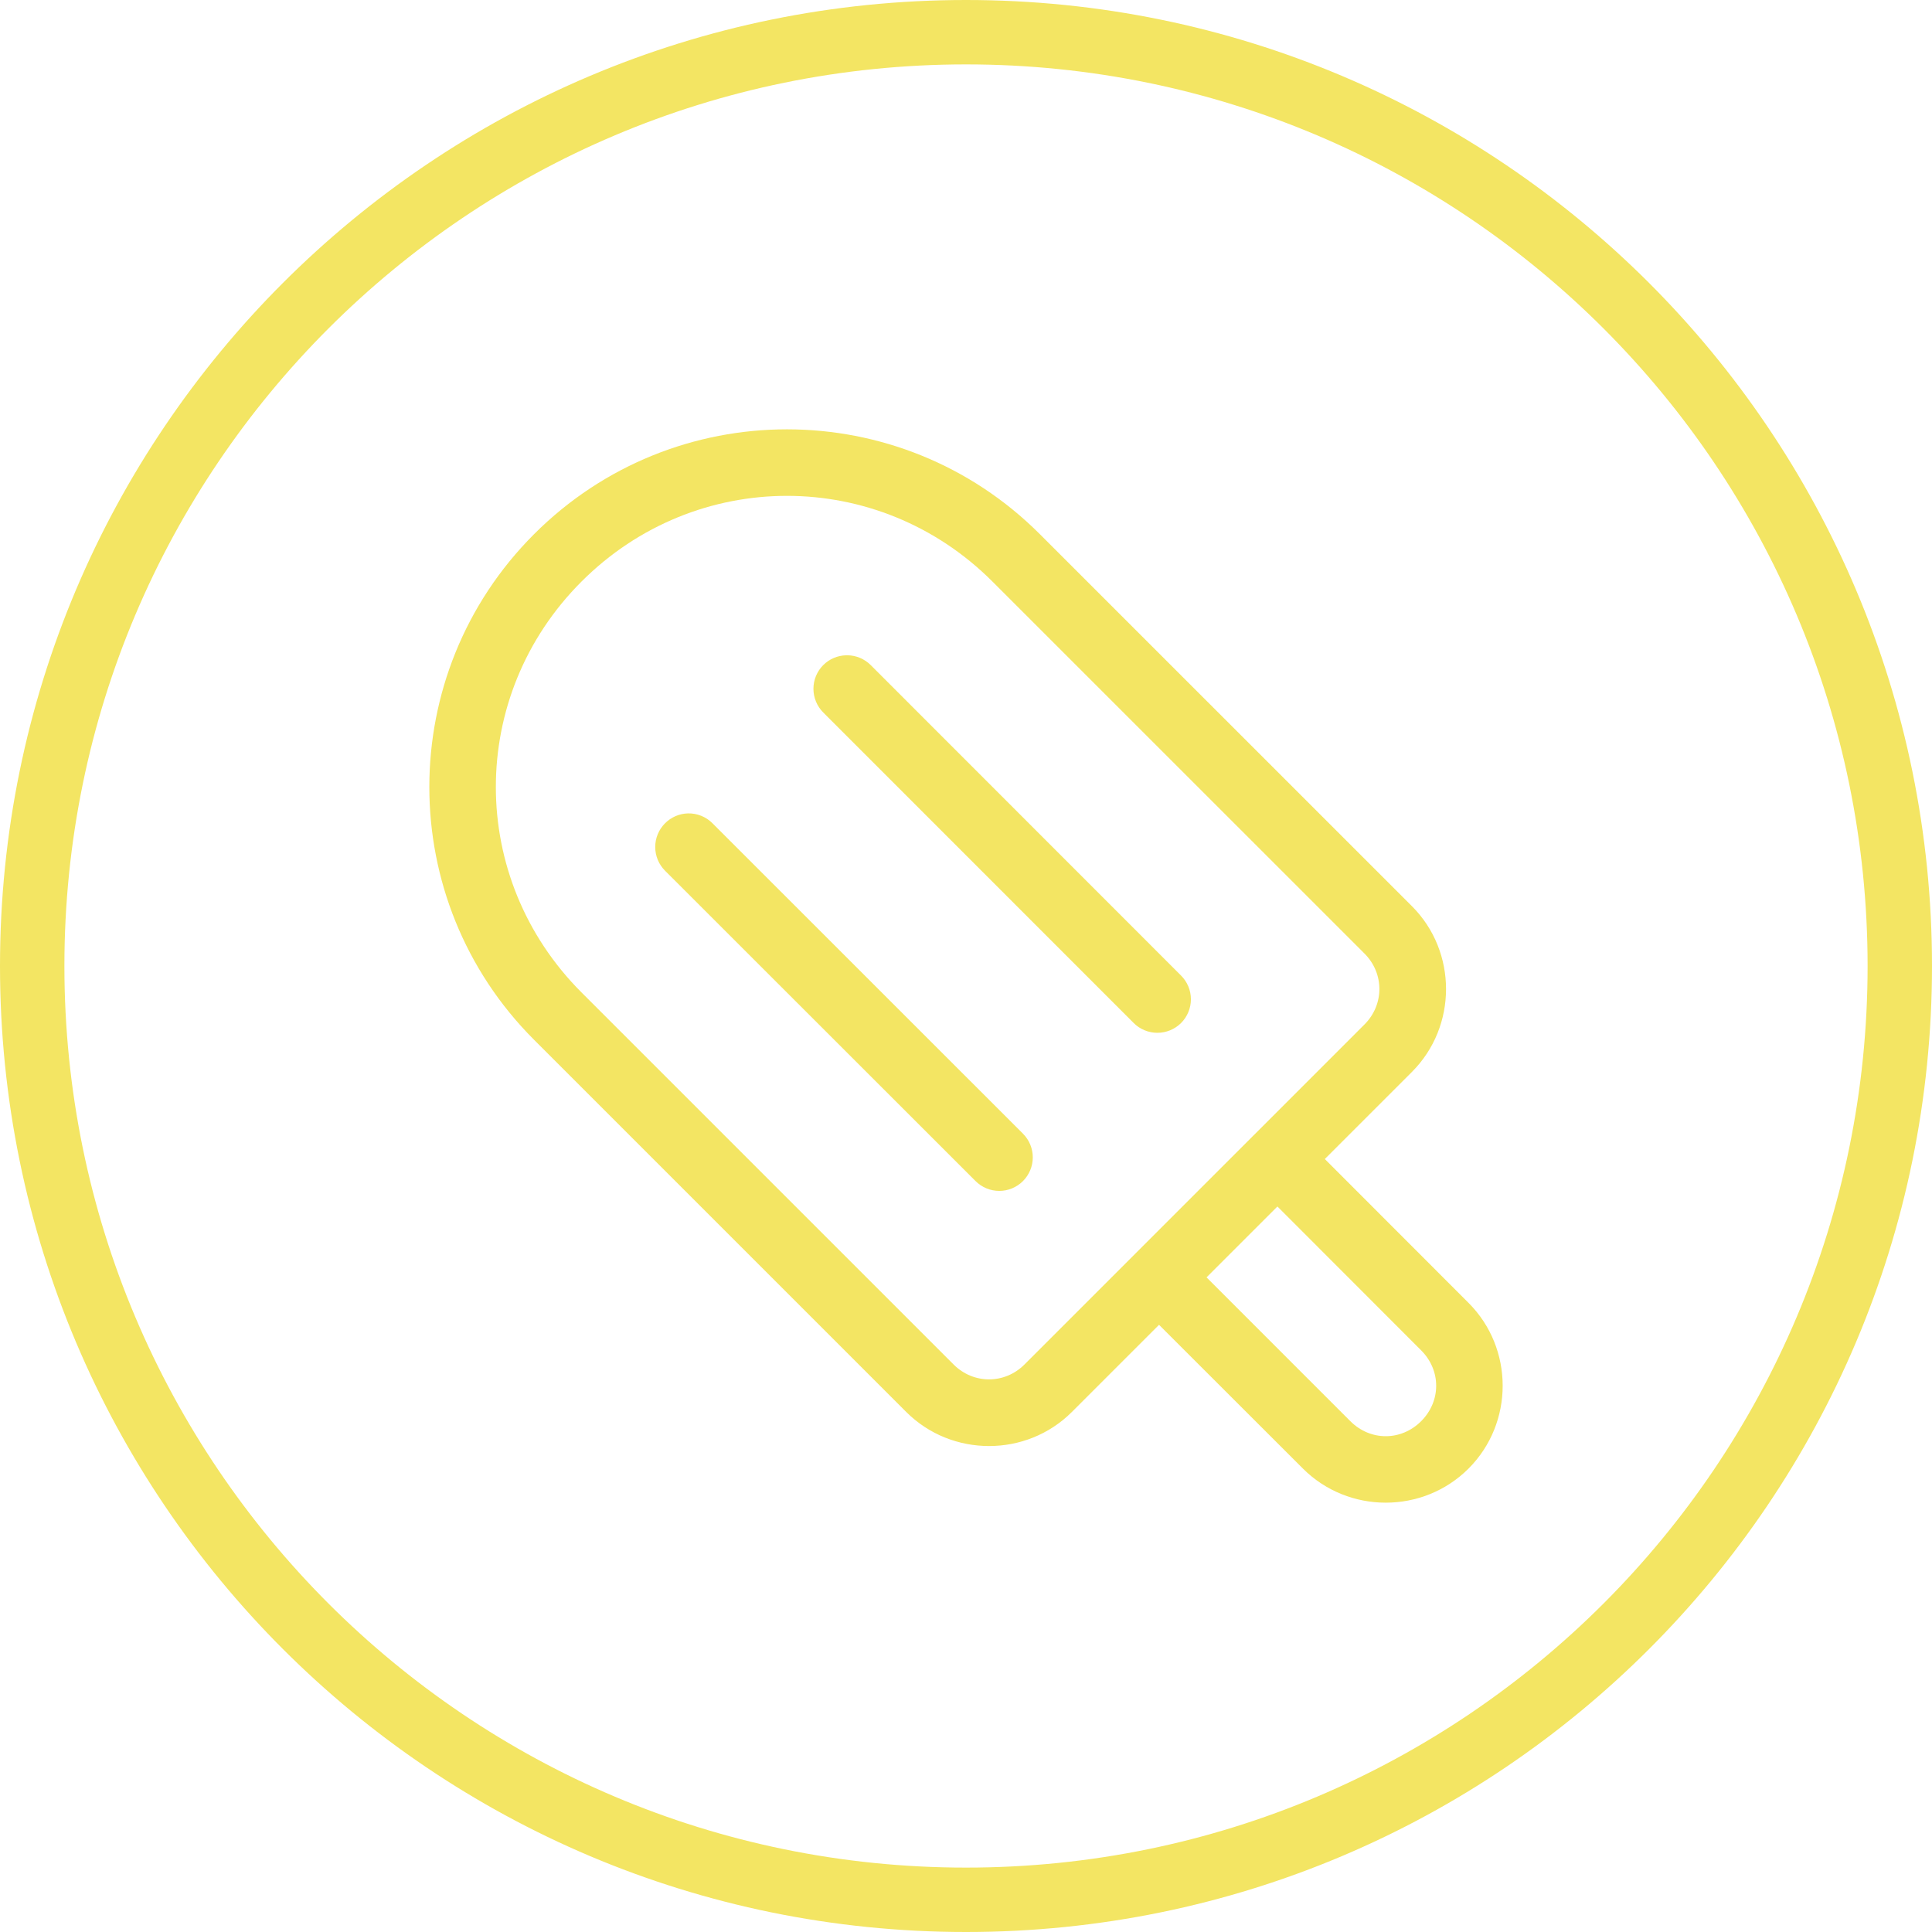 <?xml version="1.0" encoding="UTF-8"?> <svg xmlns="http://www.w3.org/2000/svg" width="90" height="90" viewBox="0 0 90 90" fill="none"> <path fill-rule="evenodd" clip-rule="evenodd" d="M45 87C68.196 87 87 68.196 87 45C87 21.804 68.196 3 45 3C21.804 3 3 21.804 3 45C3 68.196 21.804 87 45 87ZM45 90C69.853 90 90 69.853 90 45C90 20.147 69.853 0 45 0C20.147 0 0 20.147 0 45C0 69.853 20.147 90 45 90Z" fill="#F3E563"></path> <path d="M36.66 20C32.397 20 28.134 21.628 24.88 24.882C18.373 31.389 18.373 41.932 24.88 48.439L42.213 65.772C44.331 67.891 47.814 67.893 49.933 65.774L53.992 61.715L60.694 68.411C62.813 70.53 66.292 70.53 68.411 68.411C70.53 66.291 70.53 62.813 68.411 60.694L61.715 53.992L65.774 49.933C67.892 47.814 67.891 44.331 65.773 42.213L48.438 24.881C45.185 21.628 40.922 20 36.659 20L36.66 20ZM36.66 23.099C40.115 23.099 43.571 24.43 46.231 27.09L63.564 44.421C64.488 45.346 64.488 46.797 63.564 47.722L58.409 52.879C58.406 52.881 58.403 52.883 58.4 52.886L52.886 58.4V58.399C52.879 58.407 52.872 58.415 52.865 58.422L47.724 63.563C46.8 64.488 45.346 64.488 44.422 63.563L27.09 46.232C21.768 40.91 21.768 32.411 27.09 27.09C29.75 24.429 33.206 23.099 36.661 23.099L36.66 23.099ZM39.474 30.525C39.456 30.525 39.437 30.526 39.419 30.526C39.018 30.535 38.635 30.698 38.351 30.981C38.058 31.274 37.893 31.671 37.893 32.086C37.893 32.501 38.058 32.898 38.351 33.191L52.811 47.655V47.656C53.104 47.948 53.501 48.112 53.915 48.112C54.329 48.112 54.726 47.948 55.019 47.656C55.312 47.362 55.477 46.965 55.477 46.551C55.477 46.136 55.312 45.739 55.019 45.446L40.56 30.981C40.271 30.693 39.881 30.529 39.473 30.525L39.474 30.525ZM32.047 37.891C31.645 37.902 31.263 38.067 30.98 38.352C30.687 38.645 30.523 39.042 30.523 39.456C30.523 39.871 30.687 40.268 30.98 40.561L45.445 55.019H45.445C45.738 55.312 46.135 55.477 46.55 55.477C46.964 55.477 47.361 55.312 47.654 55.019C47.947 54.726 48.111 54.329 48.111 53.915C48.111 53.501 47.947 53.104 47.654 52.811L33.19 38.351C32.888 38.047 32.475 37.881 32.047 37.891L32.047 37.891ZM59.507 56.203L66.203 62.905C67.136 63.838 67.136 65.271 66.203 66.204C65.27 67.137 63.837 67.137 62.904 66.204L56.205 59.505L59.507 56.203Z" fill="#F3E563"></path> </svg> 
